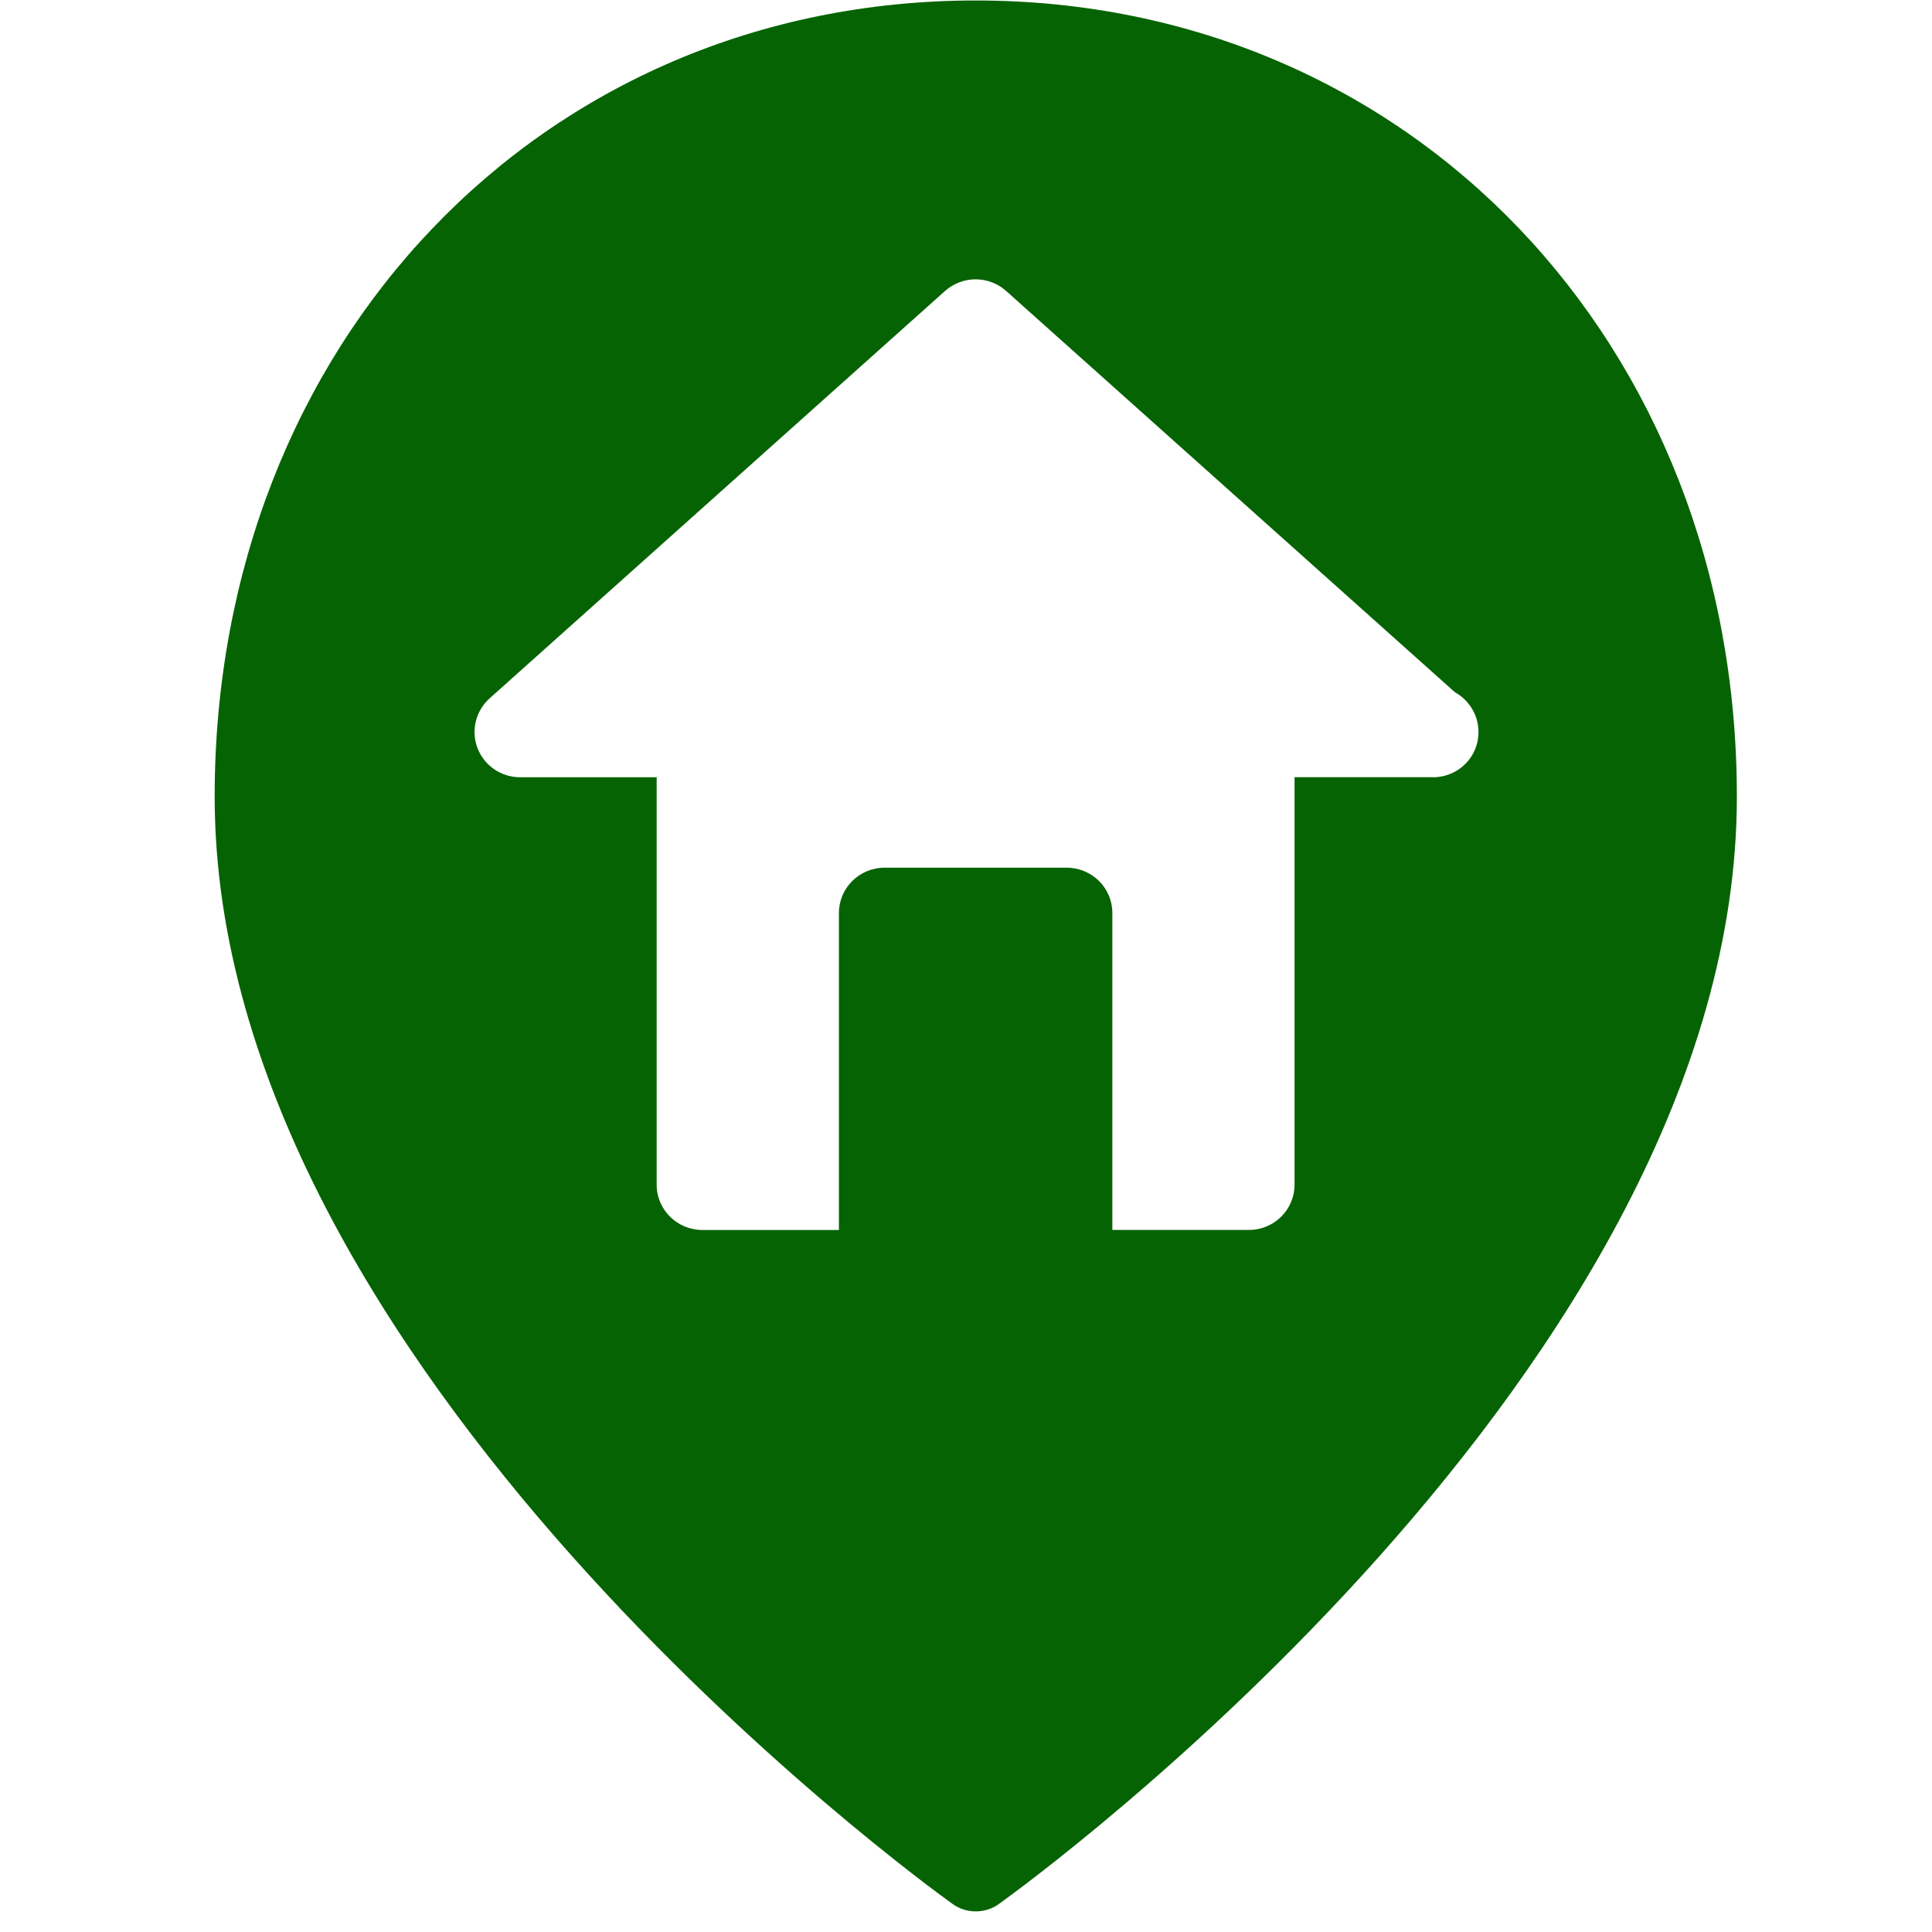 <svg xmlns="http://www.w3.org/2000/svg" viewBox="0 0 36 36" version="1.1" alt="Real Solutions Orlando, LLC  logo" class="brand-logo">
    <g id="pin-home" transform="translate(4, 0)" fill="#066303">
        <path d="M14.182,0.009 C6.098,0.009 0,6.385 0,14.845 C0,25.487 13.184,35.073 13.745,35.474 C13.874,35.57 14.029,35.616 14.182,35.616 C14.335,35.616 14.489,35.57 14.618,35.474 C15.179,35.073 28.364,25.487 28.364,14.845 C28.364,6.387 22.265,0.009 14.182,0.009 L14.182,0.009 L14.182,0.009 Z M22.702,14.482 L20.122,14.482 L20.122,22.075 C20.122,22.54 19.742,22.918 19.273,22.918 L16.727,22.918 L16.727,17.013 C16.727,16.544 16.345,16.168 15.876,16.168 L12.483,16.168 C12.014,16.168 11.632,16.546 11.632,17.014 L11.632,22.919 L9.087,22.919 C8.618,22.919 8.236,22.541 8.236,22.076 L8.236,14.483 L5.691,14.483 C5.34,14.483 5.024,14.268 4.898,13.941 C4.773,13.616 4.862,13.248 5.123,13.013 L13.61,5.421 C13.935,5.133 14.424,5.133 14.747,5.421 L23.109,12.898 C23.371,13.043 23.549,13.32 23.549,13.64 C23.552,14.107 23.171,14.483 22.703,14.483 L22.702,14.482 L22.702,14.482 Z" id="Shape"></path>
    </g>
</svg>